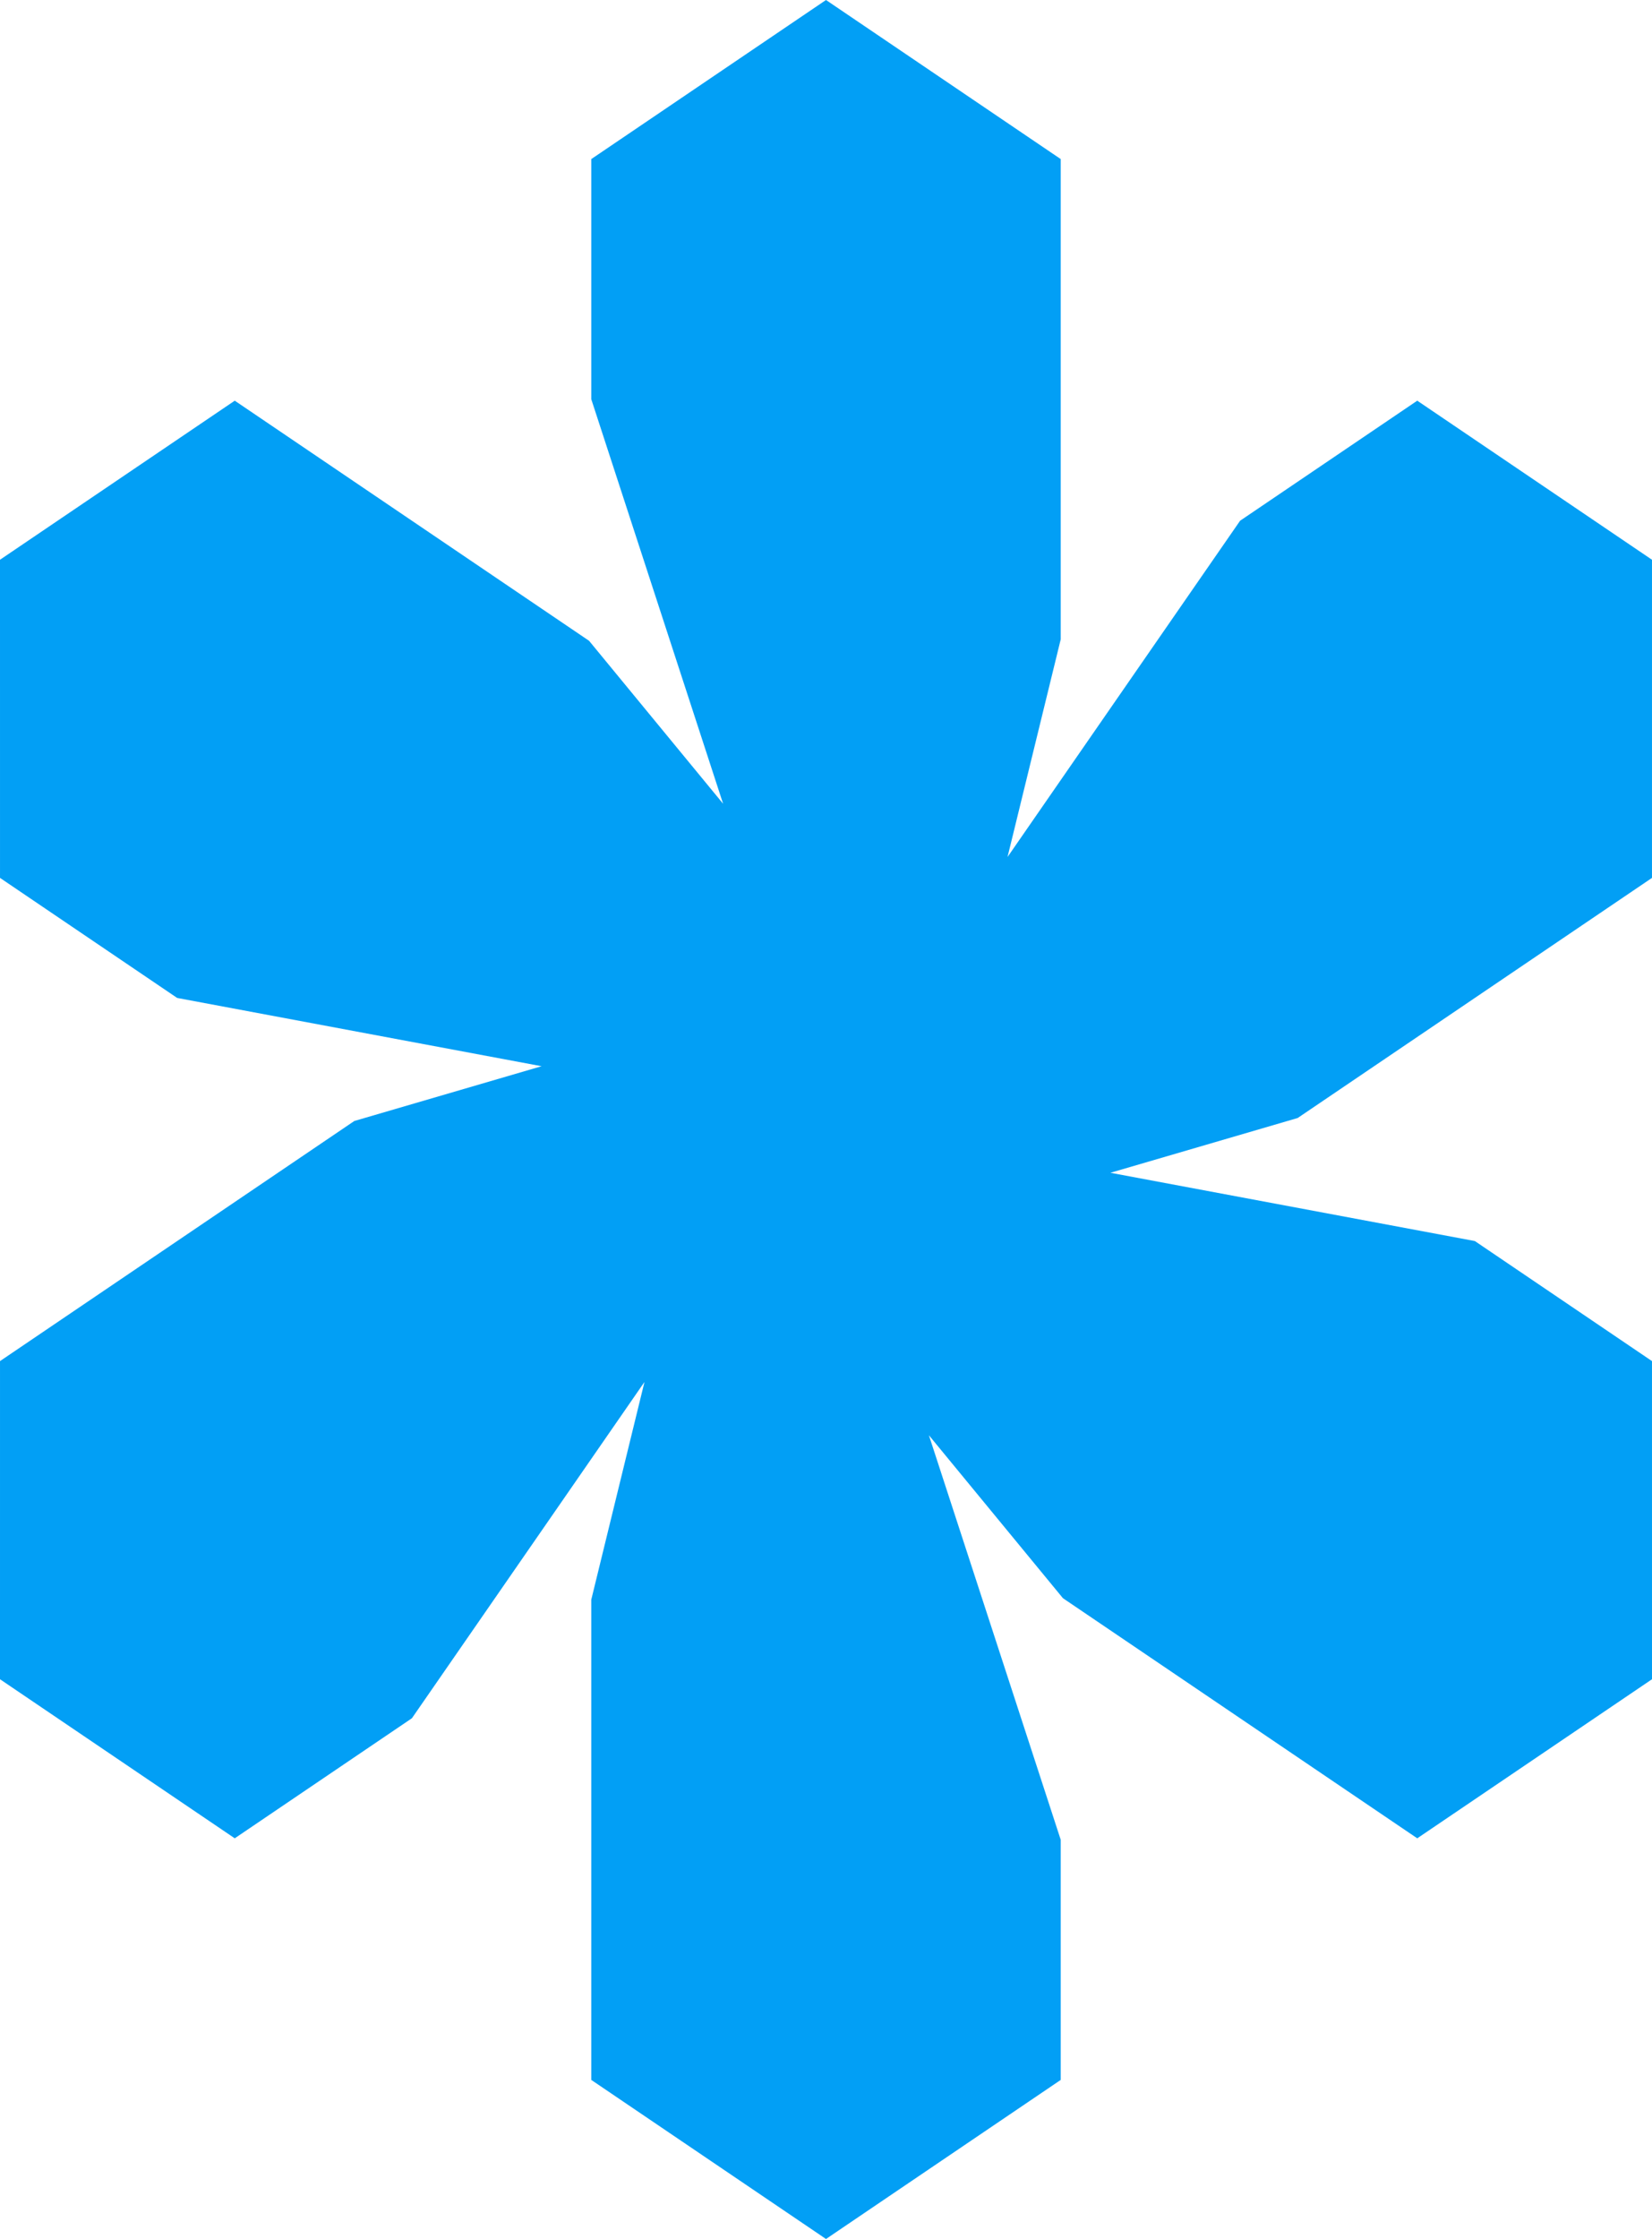 <?xml version="1.0" encoding="utf-8"?>
<svg xmlns="http://www.w3.org/2000/svg" fill="none" height="100%" overflow="visible" preserveAspectRatio="none" style="display: block;" viewBox="0 0 364 493" width="100%">
<path d="M182 0L130.28 35.028V87.897L159.328 176.976L129.794 141.095L51.724 88.226L0 123.25L0.003 193.302L39.038 219.736L119.332 234.769L78.072 246.829L0.002 299.698L0 369.75L51.723 404.774L90.758 378.339L142.004 304.292L130.279 352.234V457.972L182 493L233.72 457.972V405.103L204.672 316.023L234.207 351.905L312.277 404.774L364 369.75L363.998 299.698L324.963 273.264L244.668 258.231L285.928 246.171L363.997 193.302L363.999 123.25L312.276 88.226L273.242 114.66L221.996 188.707L233.72 140.766V35.028L182 0Z" fill="#029FF5" id="Union"/>
</svg>